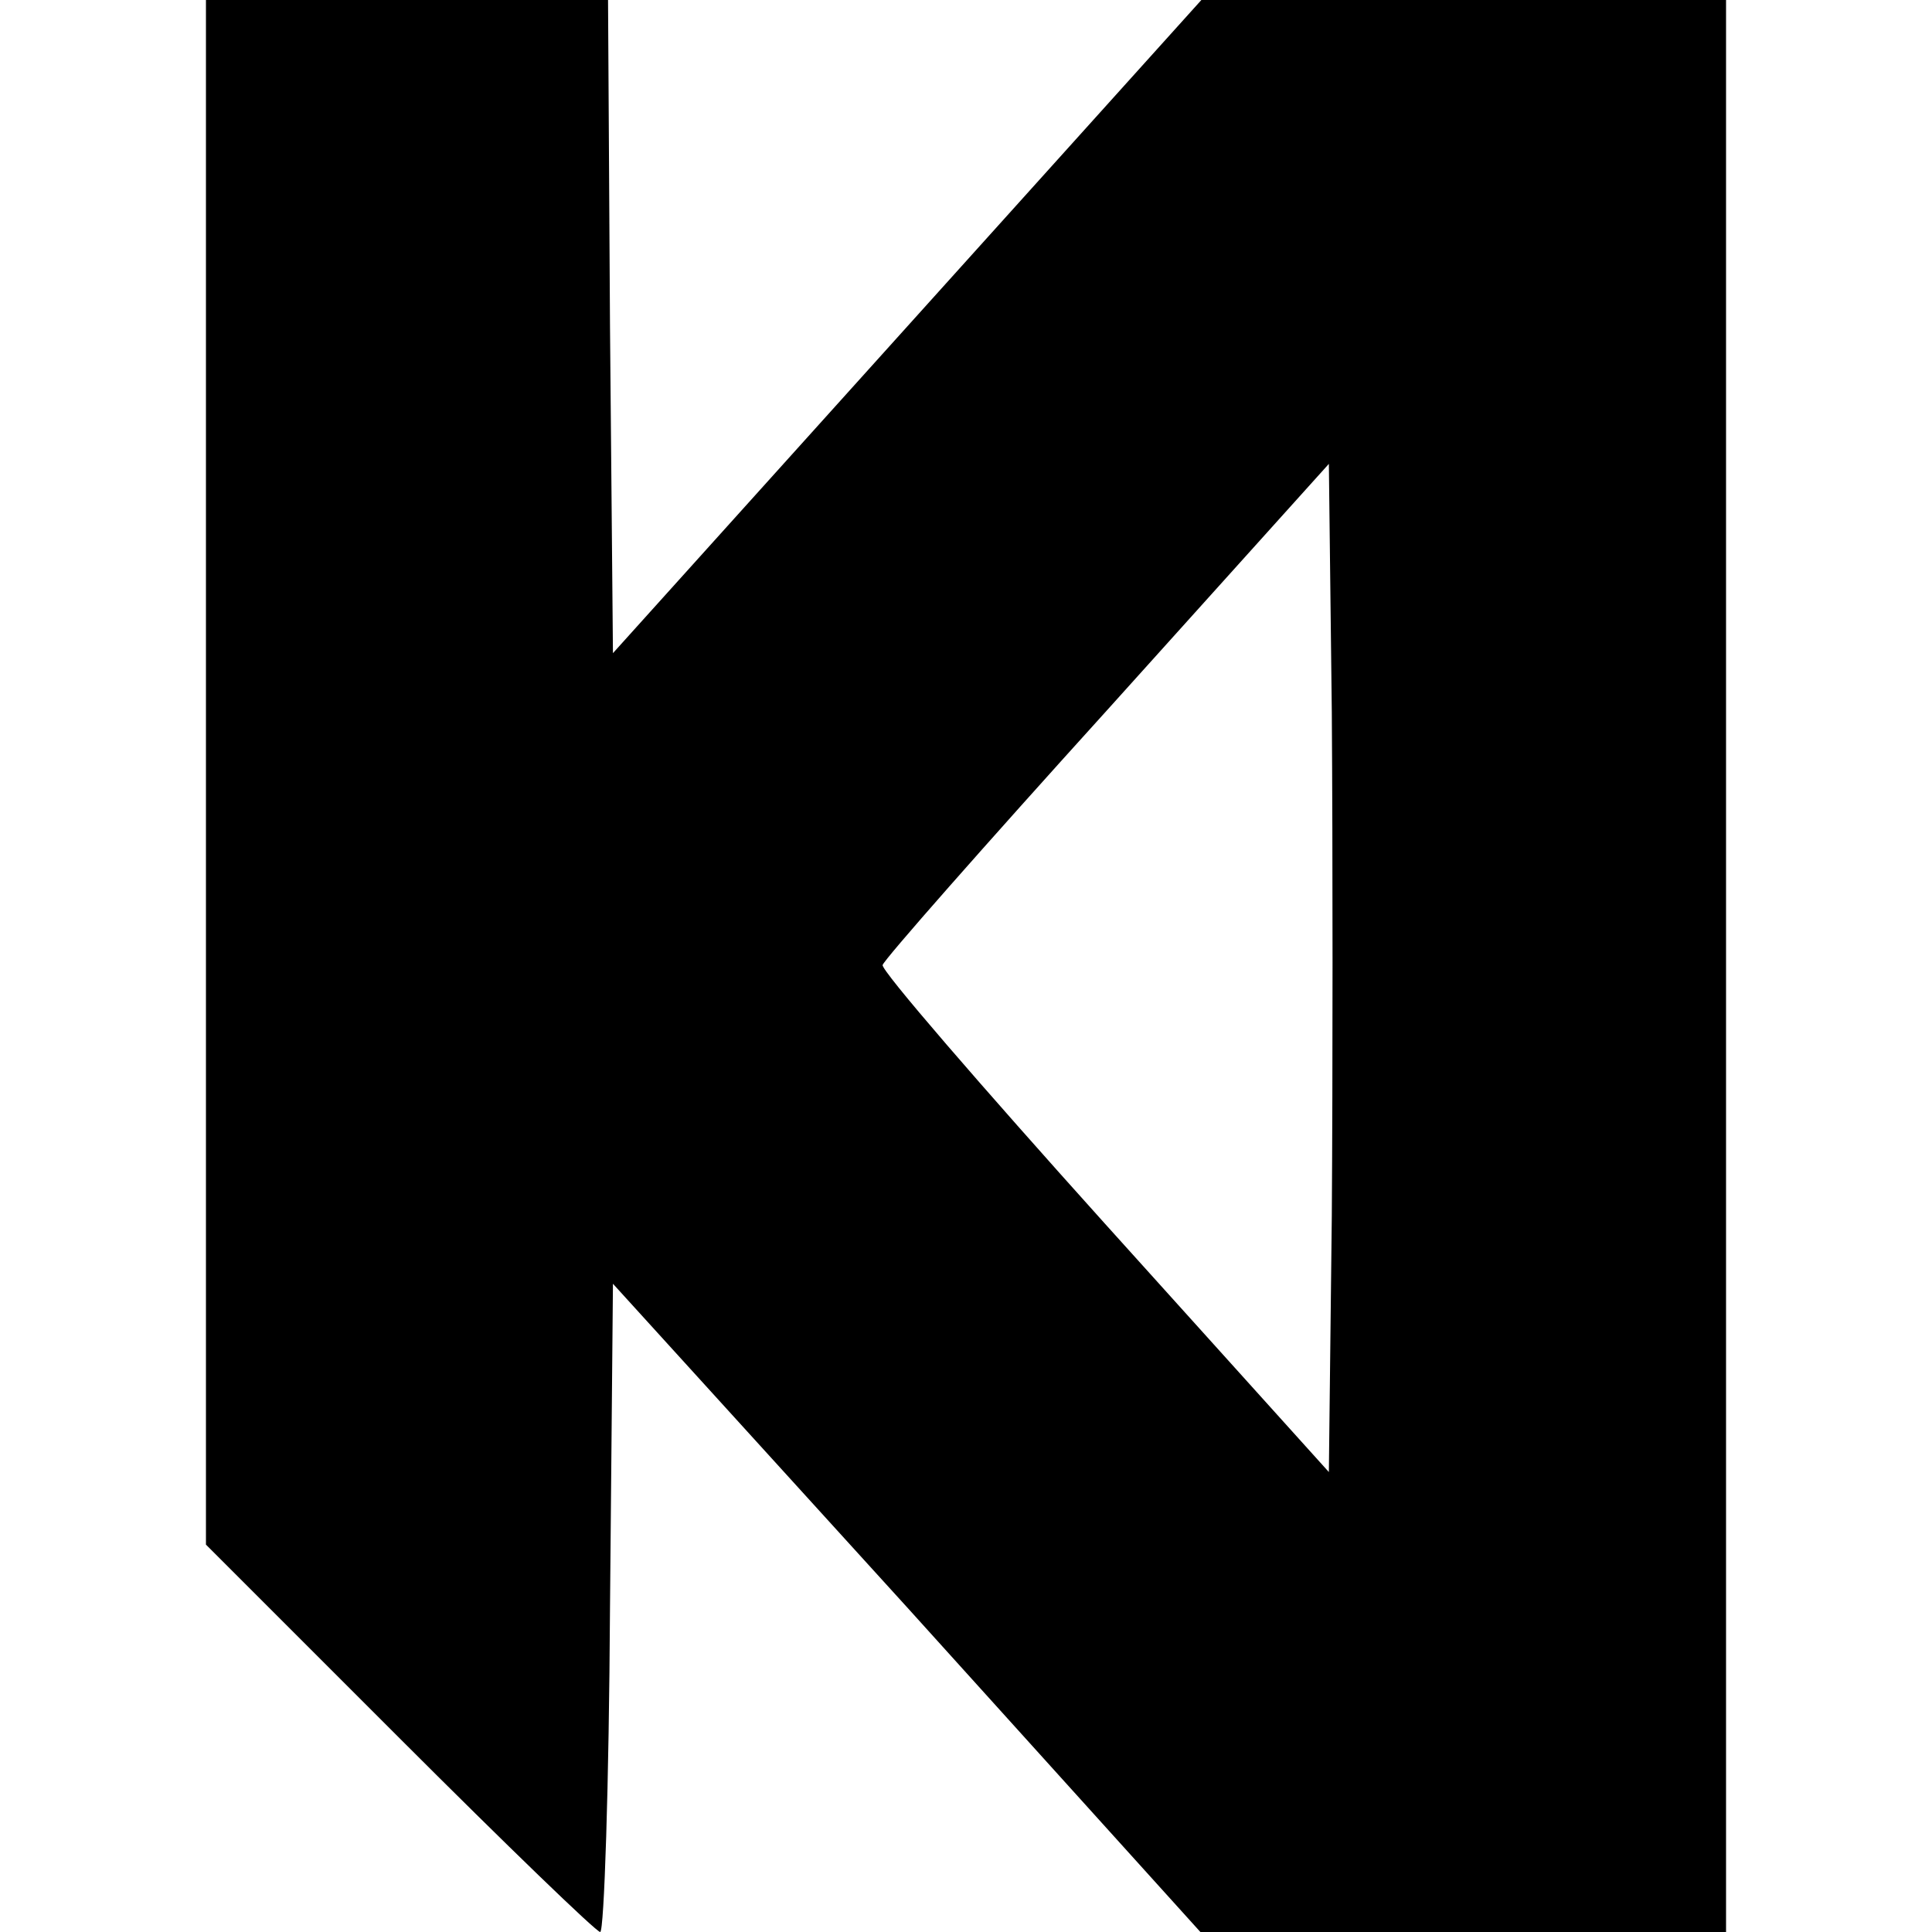 <?xml version="1.0" standalone="no"?>
<!DOCTYPE svg PUBLIC "-//W3C//DTD SVG 20010904//EN"
 "http://www.w3.org/TR/2001/REC-SVG-20010904/DTD/svg10.dtd">
<svg version="1.0" xmlns="http://www.w3.org/2000/svg"
 width="197pt" height="197pt" viewBox="0 0 197 197"
 preserveAspectRatio="xMidYMid meet">
<g transform="translate(0,197) scale(0.1,-0.1)"
fill="#000000" stroke="none">
<path d="M210 1182 l0 -787 198 -198 c108 -108 200 -197 204 -197 4 0 9 149
10 331 l3 330 300 -330 299 -331 268 0 268 0 0 985 0 985 -267 0 -268 0 -300
-333 -300 -333 -3 333 -2 333 -205 0 -205 0 0 -788z m1148 -452 l-3 -261 -229
254 c-126 140 -228 258 -226 263 1 5 104 122 229 260 l226 251 3 -253 c1 -139
1 -370 0 -514z"/>
</g>
</svg>
